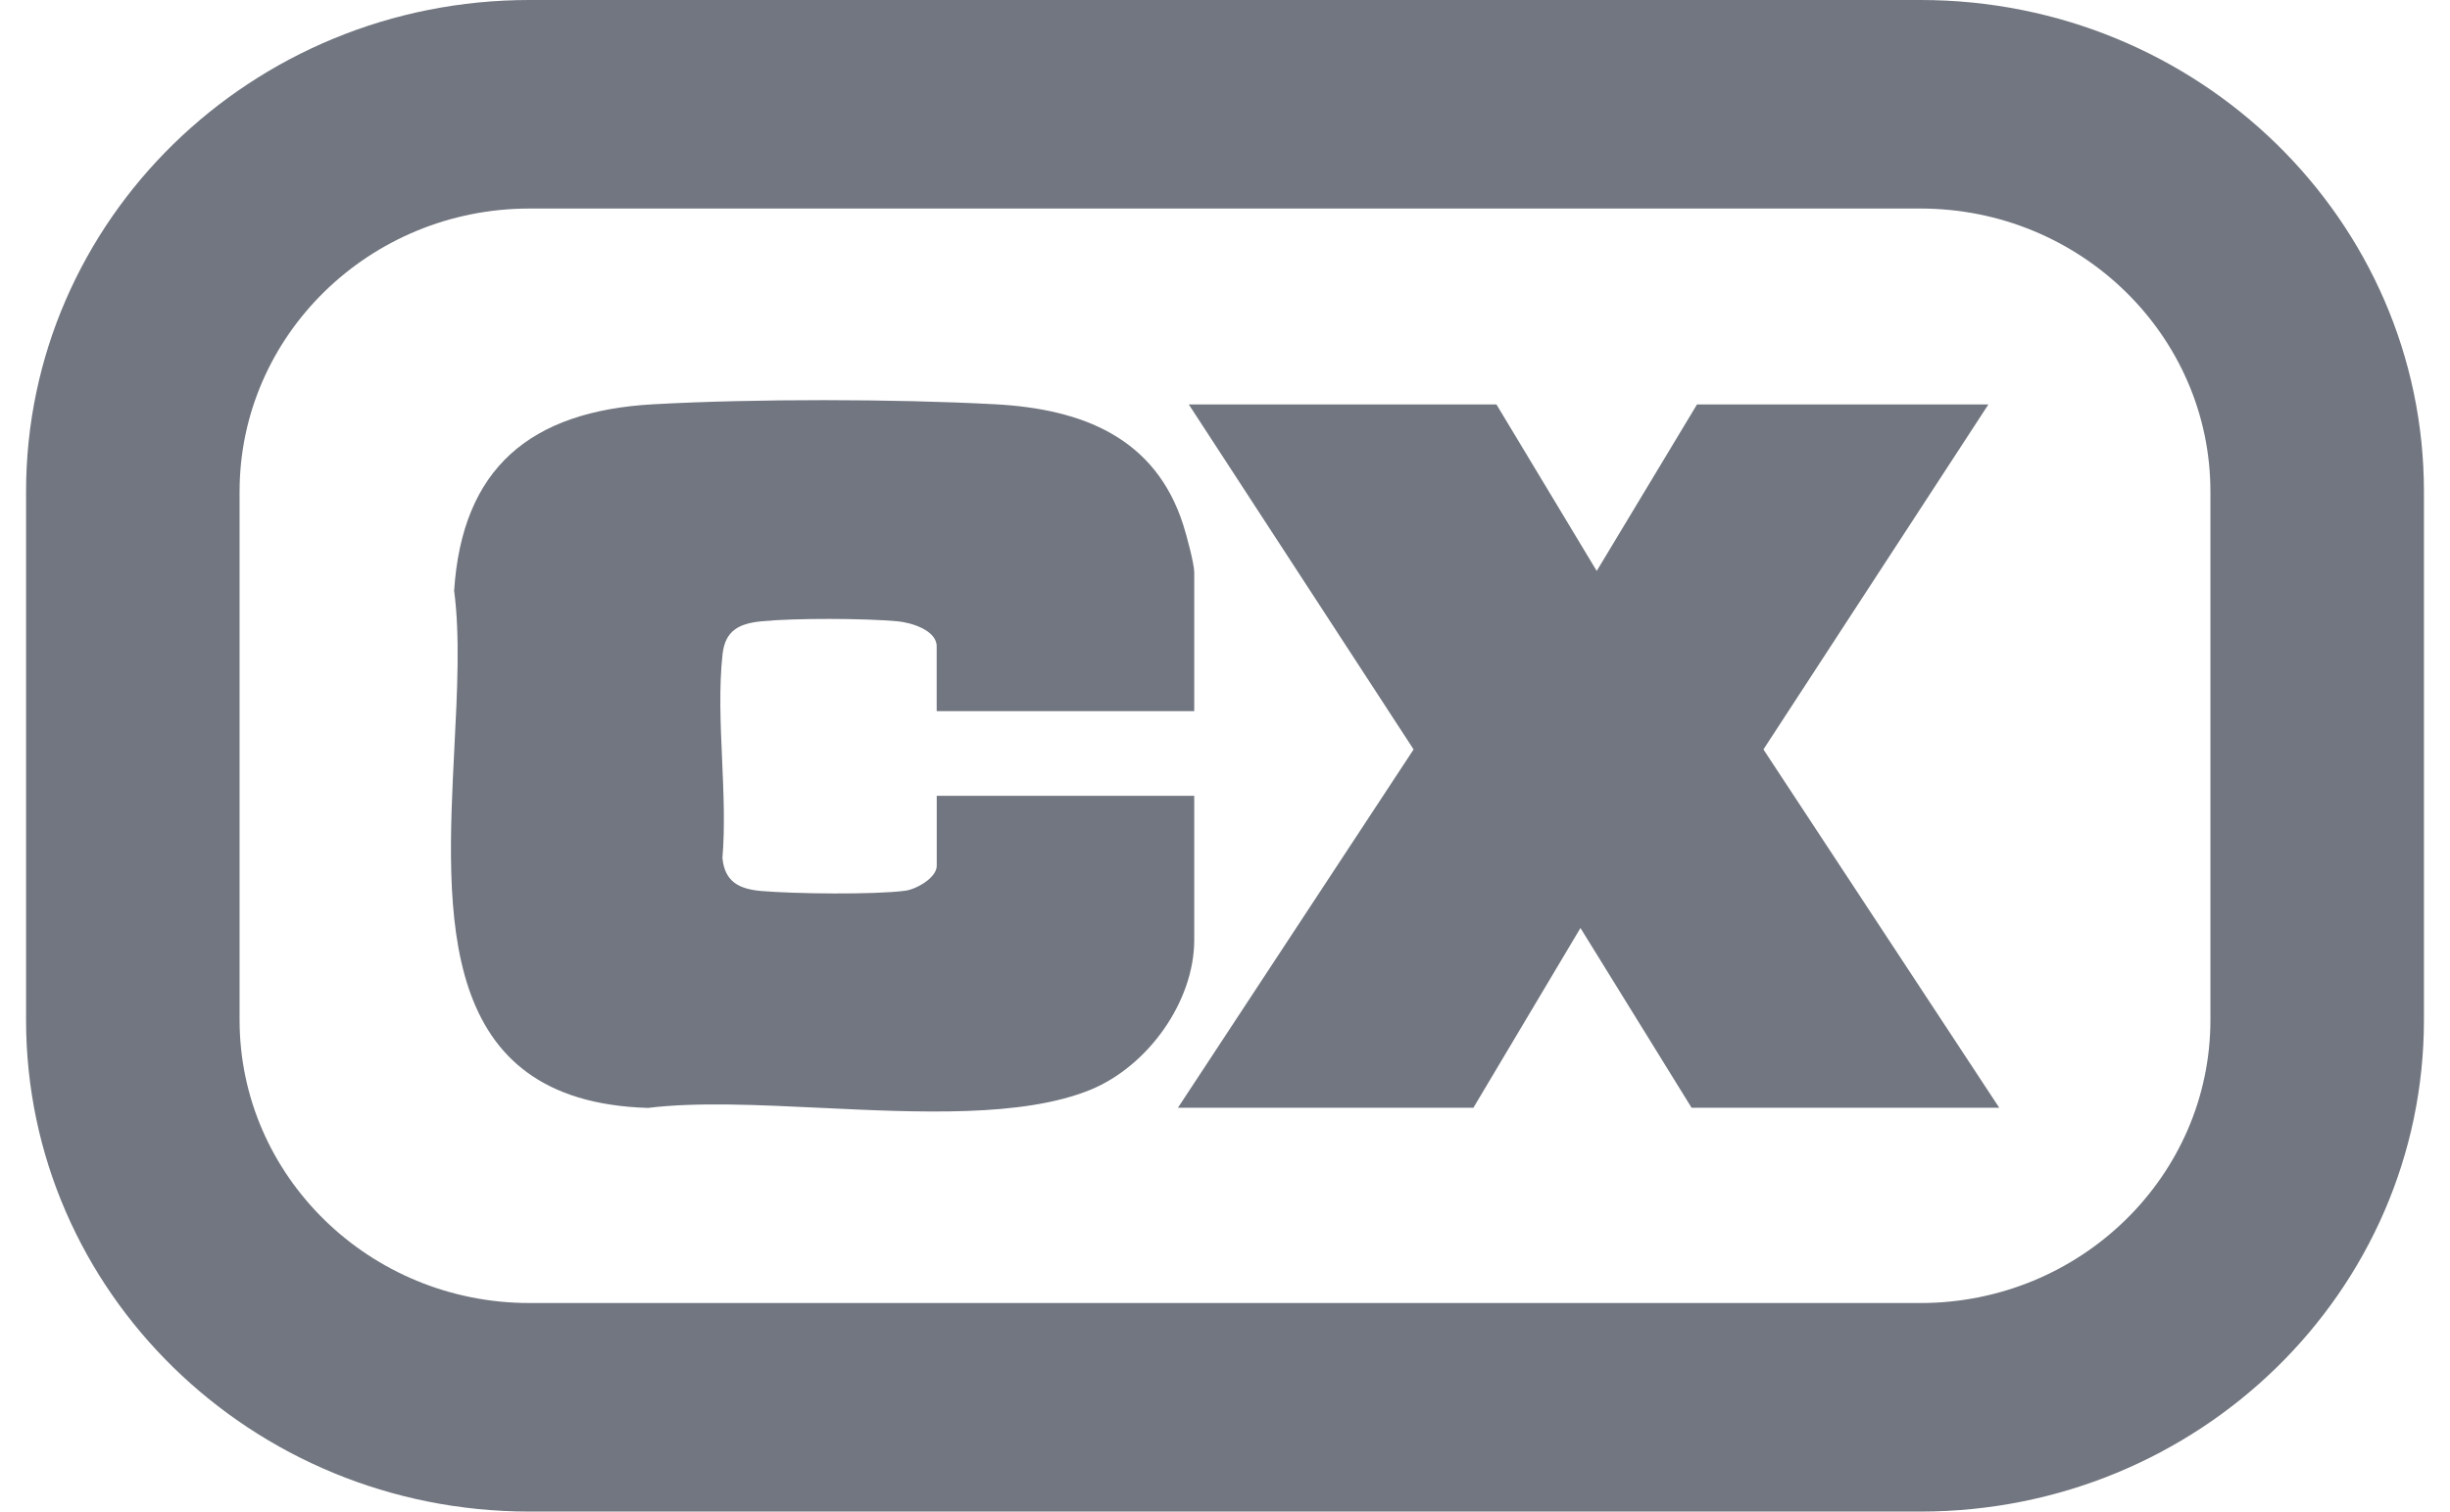 <svg width="47" height="29" viewBox="0 0 47 29" fill="none" xmlns="http://www.w3.org/2000/svg">
<g clip-path="url(#clip0_3005_12399)">
<path d="M17.969 13.644V12.4C17.969 12.088 17.471 11.942 17.214 11.919C16.564 11.862 15.261 11.857 14.616 11.919C14.176 11.961 13.911 12.097 13.861 12.553C13.791 13.188 13.822 13.883 13.853 14.58C13.881 15.222 13.909 15.864 13.859 16.462C13.903 16.917 14.178 17.059 14.614 17.095C15.242 17.148 16.765 17.168 17.367 17.089C17.579 17.061 17.97 16.84 17.97 16.612V15.268H22.91V18.032C22.91 19.216 22.022 20.456 20.918 20.908C19.617 21.439 17.636 21.345 15.75 21.255C14.535 21.197 13.359 21.141 12.43 21.256C8.372 21.133 8.554 17.561 8.717 14.339C8.773 13.248 8.826 12.197 8.712 11.333C8.866 8.982 10.17 7.887 12.534 7.756C14.486 7.649 17.137 7.652 19.09 7.756C20.774 7.846 22.166 8.402 22.699 10.07C22.759 10.258 22.91 10.813 22.91 10.98V13.644H17.969Z" fill="#717680"/>
<path d="M33.829 14.378L38.145 7.759H32.555L30.631 10.954L28.707 7.759H22.805L27.118 14.378L22.597 21.253H28.265L30.319 17.804L32.451 21.253H38.353L33.829 14.378Z" fill="#717680"/>
<path fill-rule="evenodd" clip-rule="evenodd" d="M36.843 0H10.156C4.823 0 0.5 4.223 0.5 9.432V19.568C0.5 24.777 4.823 29 10.156 29H36.843C42.177 29 46.5 24.777 46.5 19.568V9.432C46.5 4.223 42.177 0 36.843 0ZM36.843 4.001C39.91 4.001 42.404 6.437 42.404 9.432V19.568C42.404 22.563 39.91 24.999 36.843 24.999H10.156C7.09 24.999 4.596 22.563 4.596 19.568V9.432C4.596 6.437 7.09 4.001 10.156 4.001H36.843Z" fill="#717680"/>
</g>
<defs>
<clipPath id="clip0_3005_12399">
<rect width="46" height="29" fill="white" transform="translate(0.5)"/>
</clipPath>
</defs>
</svg>
